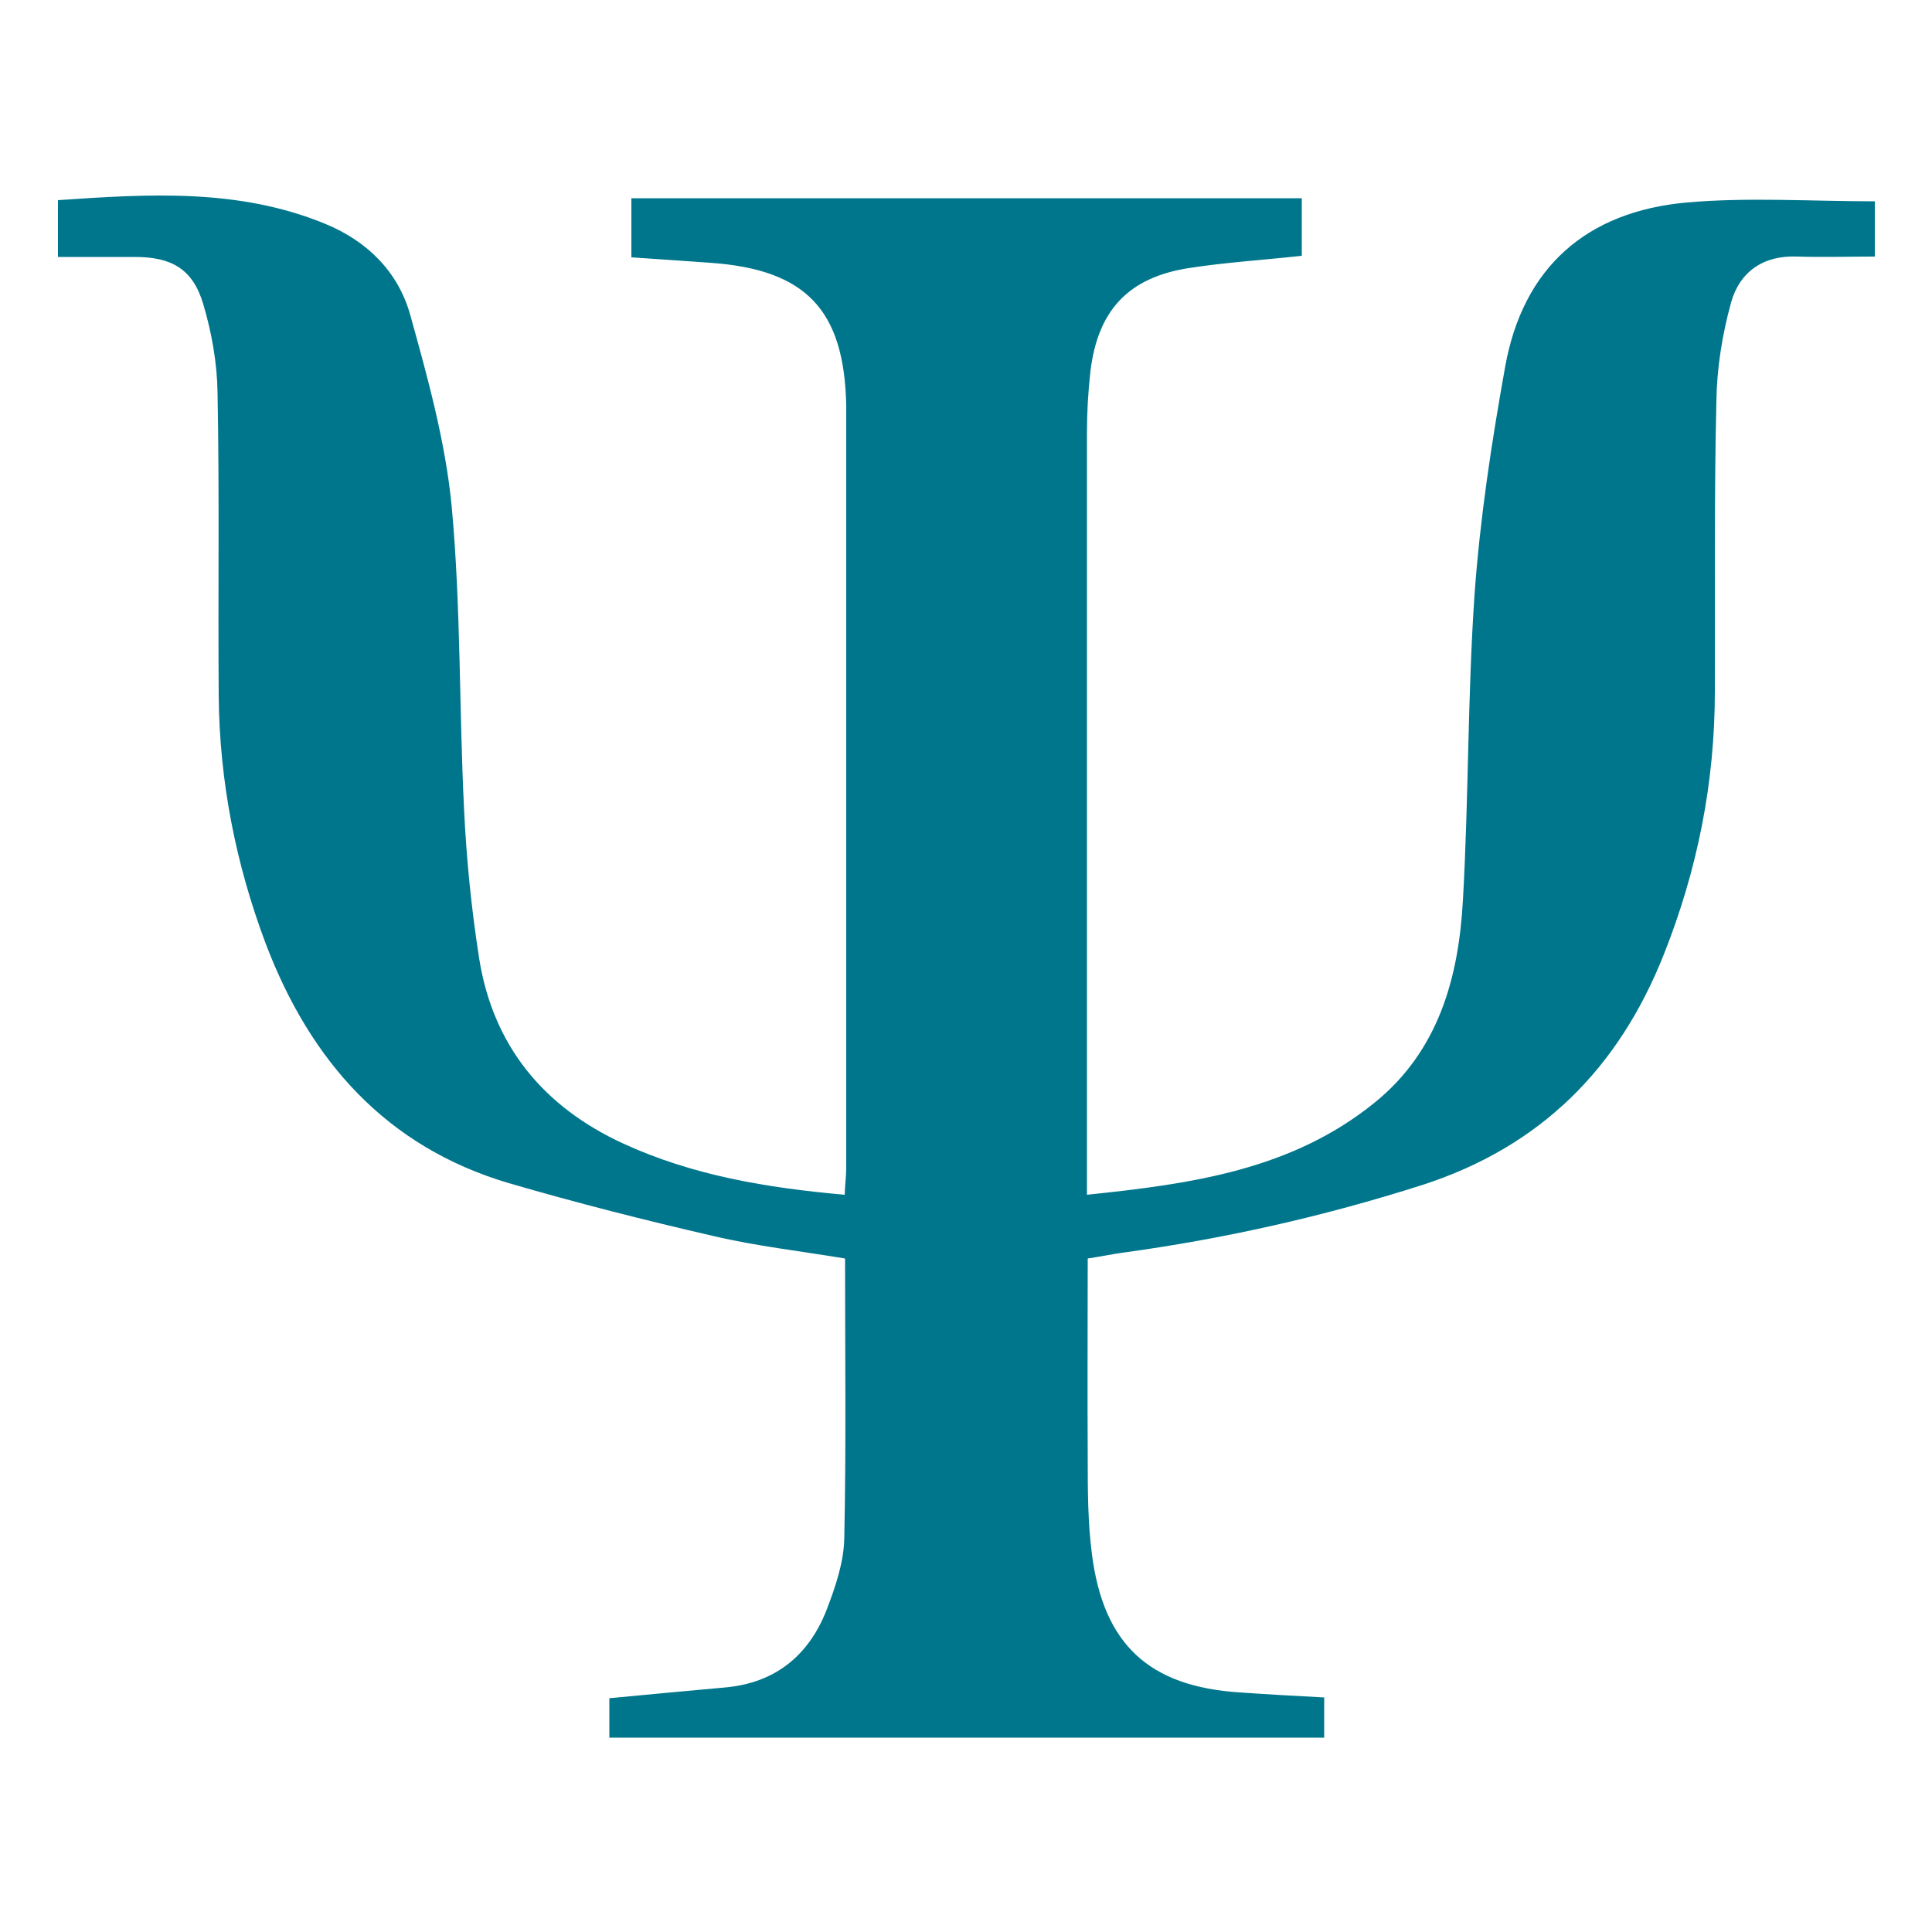 <svg xmlns="http://www.w3.org/2000/svg" id="Capa_1" viewBox="0 0 50 50"><path d="m15.77,44.95v-1c1.03-.1,2.02-.19,3.01-.28,1.29-.12,2.15-.83,2.61-2,.23-.6.45-1.24.46-1.87.05-2.39.02-4.78.02-7.23-1.14-.19-2.29-.32-3.4-.58-1.78-.41-3.55-.86-5.3-1.37-3.18-.94-5.14-3.17-6.29-6.19-.78-2.07-1.2-4.21-1.22-6.42-.02-2.61.02-5.23-.03-7.84-.01-.77-.15-1.56-.37-2.3-.27-.91-.82-1.22-1.77-1.22-.65,0-1.29,0-1.99,0v-1.47c2.34-.16,4.67-.31,6.91.61,1.1.45,1.9,1.25,2.21,2.37.45,1.62.91,3.28,1.07,4.95.24,2.6.19,5.22.32,7.83.06,1.29.19,2.58.39,3.86.36,2.27,1.67,3.85,3.74,4.8,1.79.82,3.69,1.14,5.72,1.32.01-.26.04-.49.04-.72,0-6.32,0-12.65,0-18.97,0-.25,0-.49,0-.74-.05-2.48-1.05-3.52-3.53-3.69-.66-.05-1.33-.09-2.03-.14v-1.53h17.35v1.49c-1,.11-1.98.17-2.94.32-1.56.25-2.34,1.1-2.53,2.67-.06.53-.09,1.07-.09,1.6,0,6.32,0,12.65,0,18.97,0,.22,0,.44,0,.74,2.7-.28,5.29-.64,7.44-2.38,1.66-1.34,2.18-3.24,2.29-5.24.15-2.63.12-5.27.3-7.9.14-1.97.44-3.94.79-5.89.46-2.6,2.12-4.04,4.71-4.27,1.59-.14,3.2-.03,4.86-.03v1.43c-.68,0-1.34.02-2,0-.89-.04-1.5.4-1.72,1.19-.23.83-.37,1.71-.38,2.56-.06,2.5-.03,5.01-.04,7.51,0,2.35-.45,4.61-1.32,6.8-1.17,2.95-3.19,4.98-6.26,5.97-2.54.81-5.11,1.39-7.75,1.75-.28.04-.57.1-.9.15,0,1.73-.01,3.42,0,5.12,0,.85,0,1.7.11,2.54.3,2.33,1.48,3.42,3.83,3.57.71.05,1.42.09,2.18.13v1.04H15.77Z" fill="#00768c"></path></svg>
